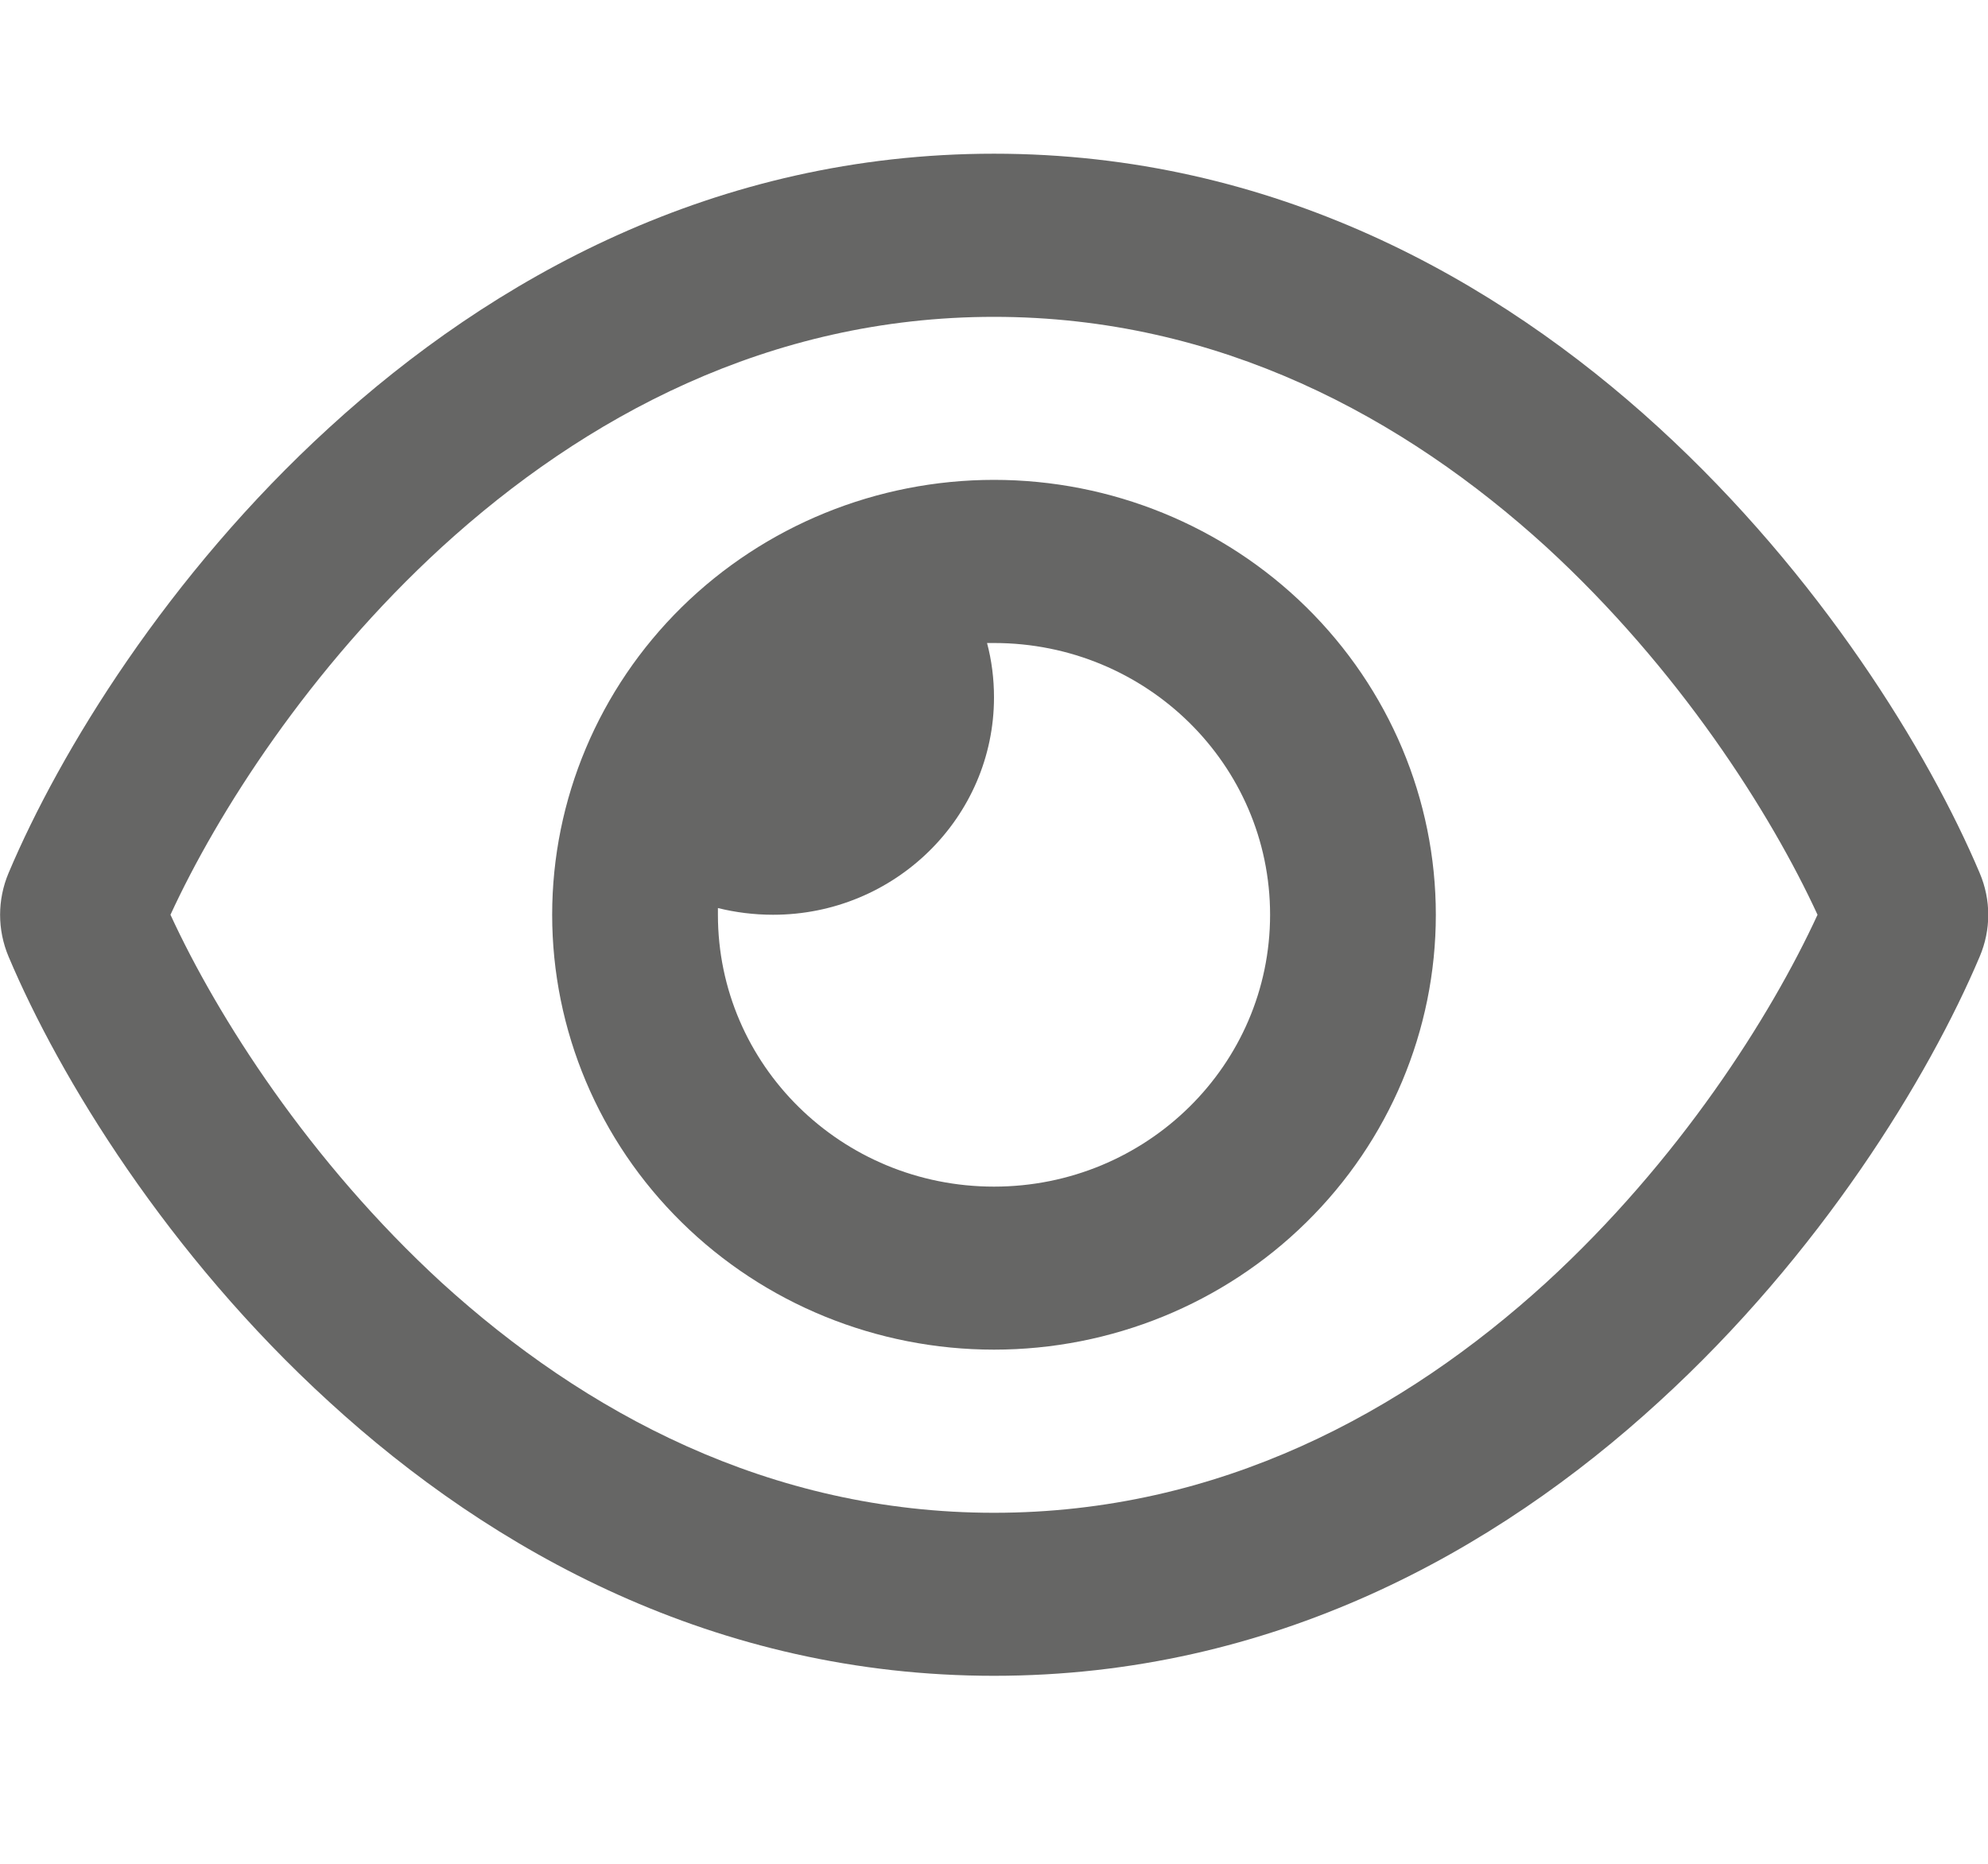 <svg width="16" height="15" viewBox="0 0 16 15" fill="none" xmlns="http://www.w3.org/2000/svg">
<g clip-path="url(#clip0_1340_1058)">
<path d="M8 2.55C6.189 2.55 4.7 3.359 3.558 4.401C2.489 5.38 1.75 6.542 1.372 7.362C1.75 8.183 2.489 9.345 3.556 10.324C4.7 11.365 6.189 12.175 8 12.175C9.811 12.175 11.3 11.365 12.442 10.324C13.511 9.345 14.25 8.183 14.628 7.362C14.25 6.542 13.511 5.38 12.444 4.401C11.3 3.359 9.811 2.55 8 2.55ZM2.65 3.441C3.958 2.244 5.756 1.237 8 1.237C10.245 1.237 12.042 2.244 13.35 3.441C14.65 4.631 15.52 6.05 15.933 7.026C16.025 7.242 16.025 7.483 15.933 7.699C15.52 8.675 14.65 10.097 13.35 11.283C12.042 12.481 10.245 13.487 8 13.487C5.756 13.487 3.958 12.481 2.65 11.283C1.35 10.097 0.481 8.675 0.069 7.699C-0.022 7.483 -0.022 7.242 0.069 7.026C0.481 6.05 1.35 4.628 2.65 3.441ZM8 9.55C9.228 9.55 10.222 8.571 10.222 7.362C10.222 6.154 9.228 5.175 8 5.175C7.981 5.175 7.964 5.175 7.944 5.175C7.981 5.314 8 5.462 8 5.612C8 6.578 7.203 7.362 6.222 7.362C6.069 7.362 5.919 7.343 5.778 7.308C5.778 7.327 5.778 7.343 5.778 7.362C5.778 8.571 6.772 9.55 8 9.55ZM8 3.862C8.943 3.862 9.847 4.231 10.514 4.887C11.181 5.544 11.556 6.434 11.556 7.362C11.556 8.291 11.181 9.181 10.514 9.837C9.847 10.494 8.943 10.862 8 10.862C7.057 10.862 6.153 10.494 5.486 9.837C4.819 9.181 4.444 8.291 4.444 7.362C4.444 6.434 4.819 5.544 5.486 4.887C6.153 4.231 7.057 3.862 8 3.862Z" fill="#666665"/>
</g>
<defs>
<clipPath id="clip0_1340_1058">
<rect width="16" height="14" fill="white" transform="translate(0 0.362)"/>
</clipPath>
</defs>
</svg>
